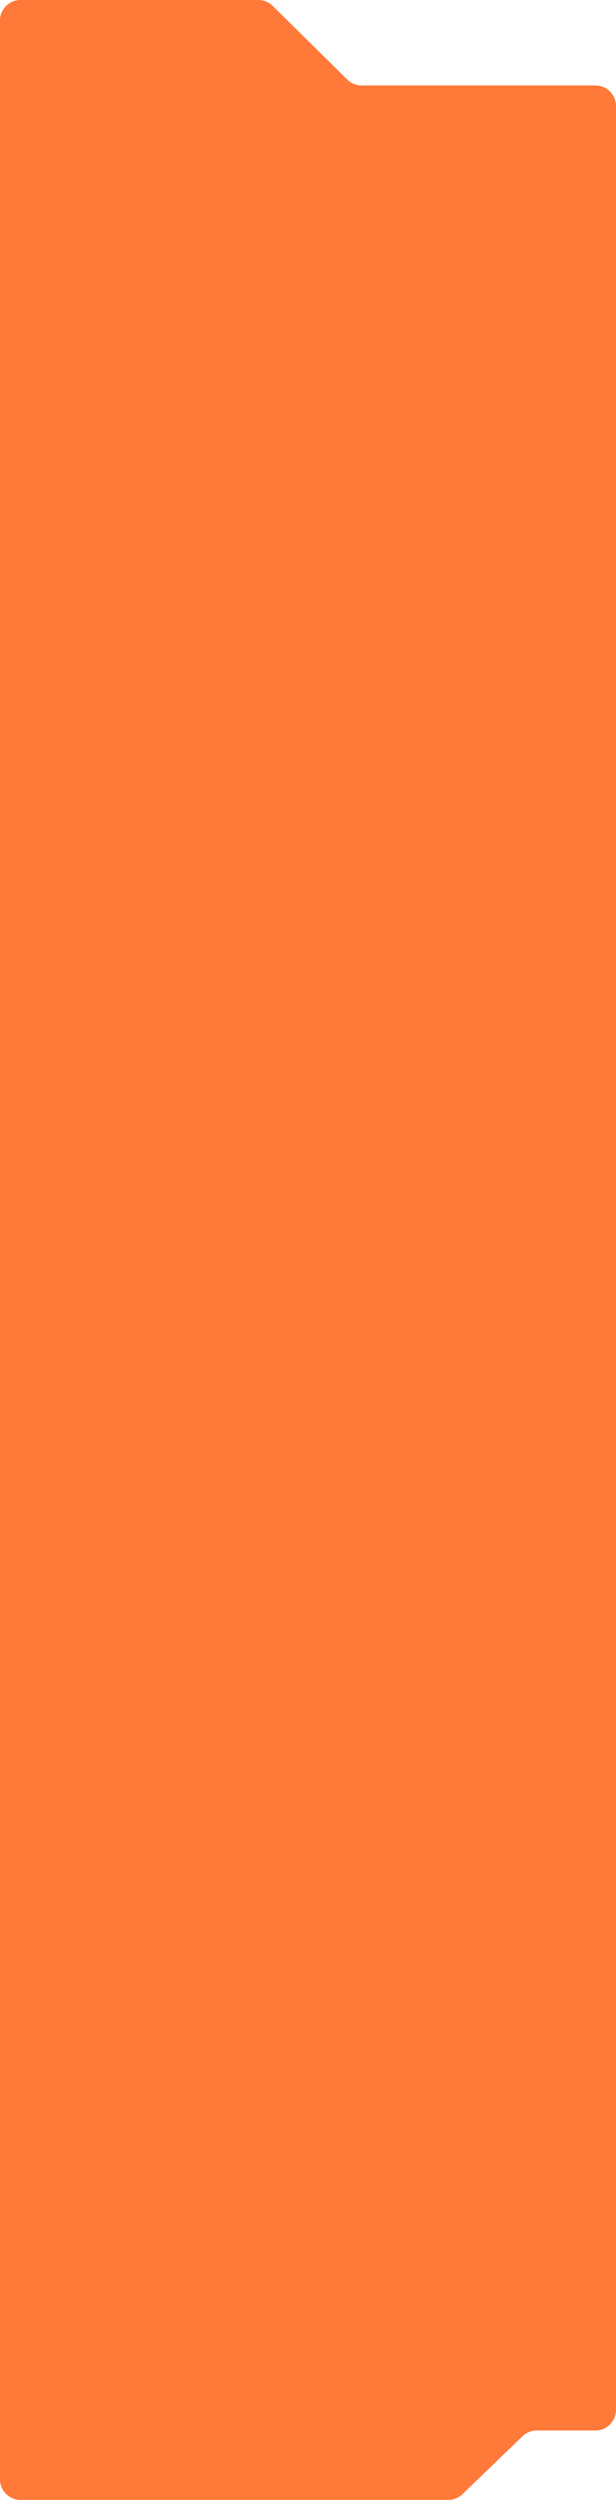 <?xml version="1.0" encoding="UTF-8"?> <svg xmlns="http://www.w3.org/2000/svg" width="300" height="1217" viewBox="0 0 300 1217" fill="none"> <path d="M176.166 41.614H290C295.523 41.614 300 46.091 300 51.614V1173.2C300 1178.73 295.523 1183.2 290 1183.2H261.431C258.842 1183.2 256.355 1184.21 254.491 1186L225.238 1214.2C223.375 1216 220.887 1217 218.299 1217H10C4.477 1217 0 1212.52 0 1207V10C0 4.477 4.477 0 10 0H125.792C128.422 0 130.945 1.036 132.817 2.882L169.142 38.731C171.013 40.578 173.537 41.614 176.166 41.614Z" fill="#FF7939"></path> </svg> 